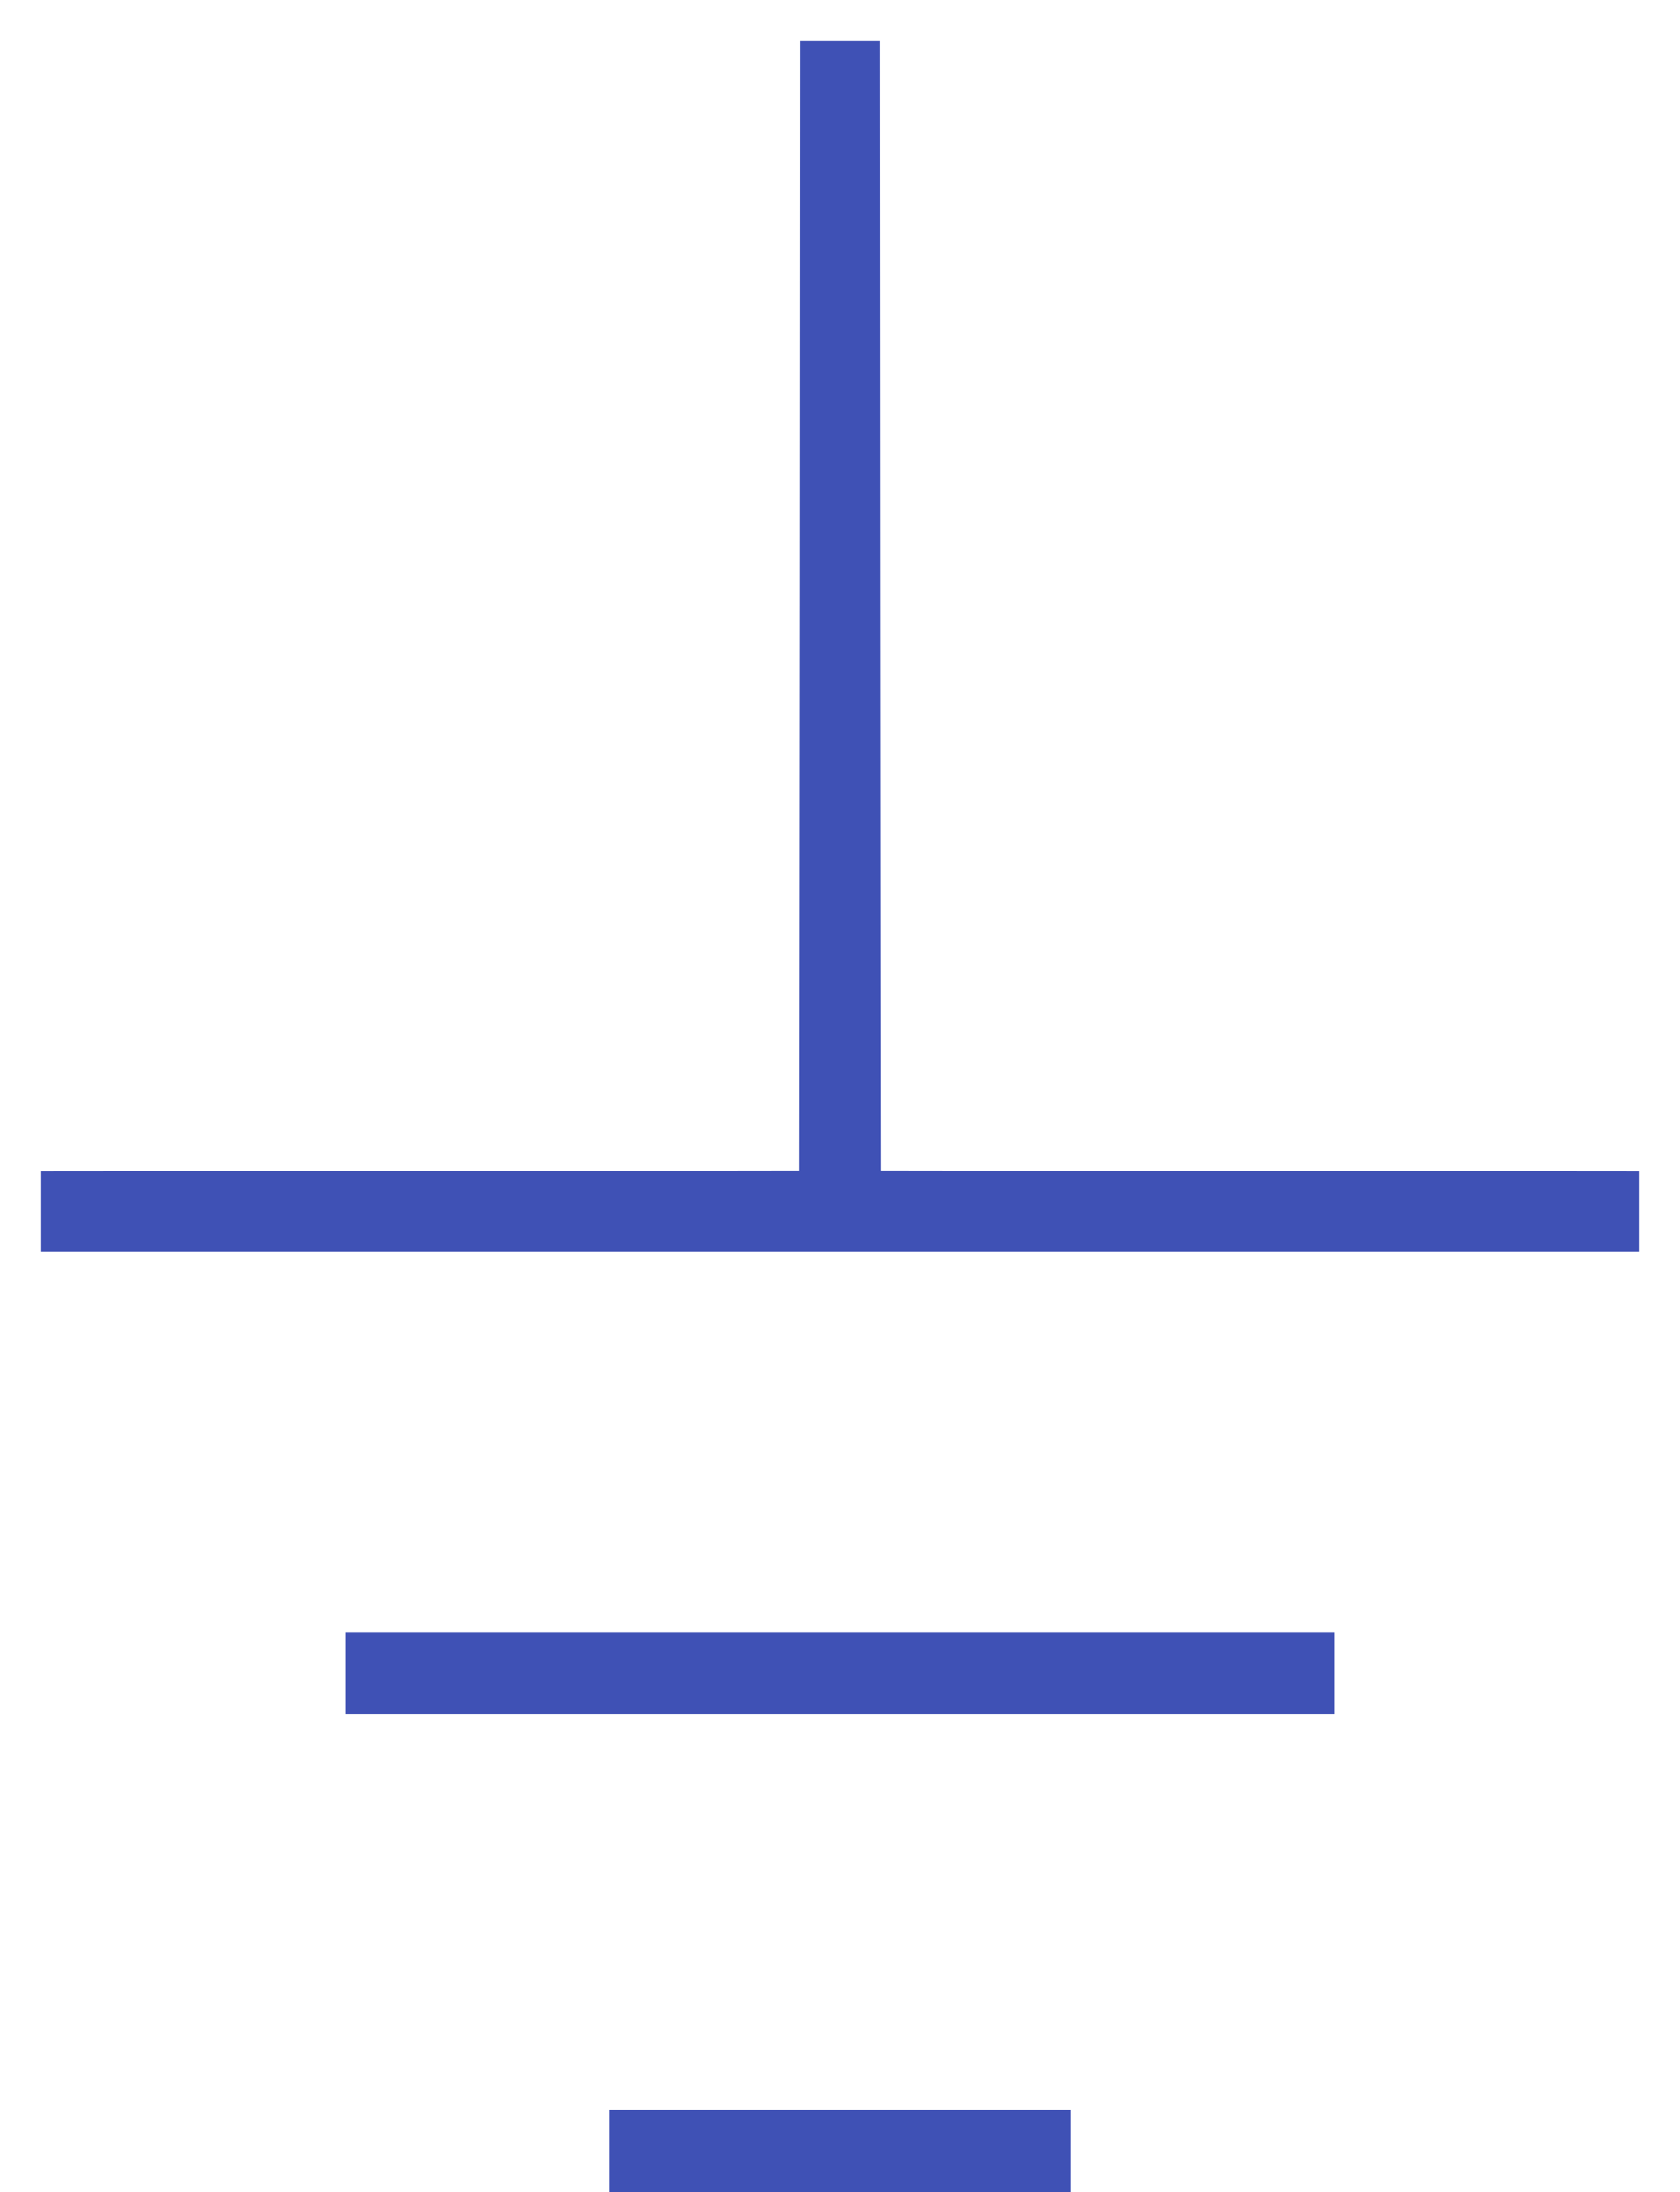 <?xml version="1.0" standalone="no"?>
<!DOCTYPE svg PUBLIC "-//W3C//DTD SVG 20010904//EN"
 "http://www.w3.org/TR/2001/REC-SVG-20010904/DTD/svg10.dtd">
<svg version="1.0" xmlns="http://www.w3.org/2000/svg"
 width="981pt" height="1280pt" viewBox="0 0 981 1280"
 preserveAspectRatio="xMidYMid meet">
<g transform="translate(0,1280) scale(0.1,-0.1)"
fill="#3f51b5" stroke="none">
<path d="M4668 9263 l-3 -3298 -2212 -3 -2213 -2 0 -235 0 -235 4665 0 4665 0
0 235 0 235 -2212 2 -2213 3 -3 3298 -2 3297 -235 0 -235 0 -2 -3297z"/>
<path d="M2020 3030 l0 -240 2885 0 2885 0 0 240 0 240 -2885 0 -2885 0 0
-240z"/>
<path d="M3560 240 l0 -240 1345 0 1345 0 0 240 0 240 -1345 0 -1345 0 0 -240z"/>
</g>
</svg>
